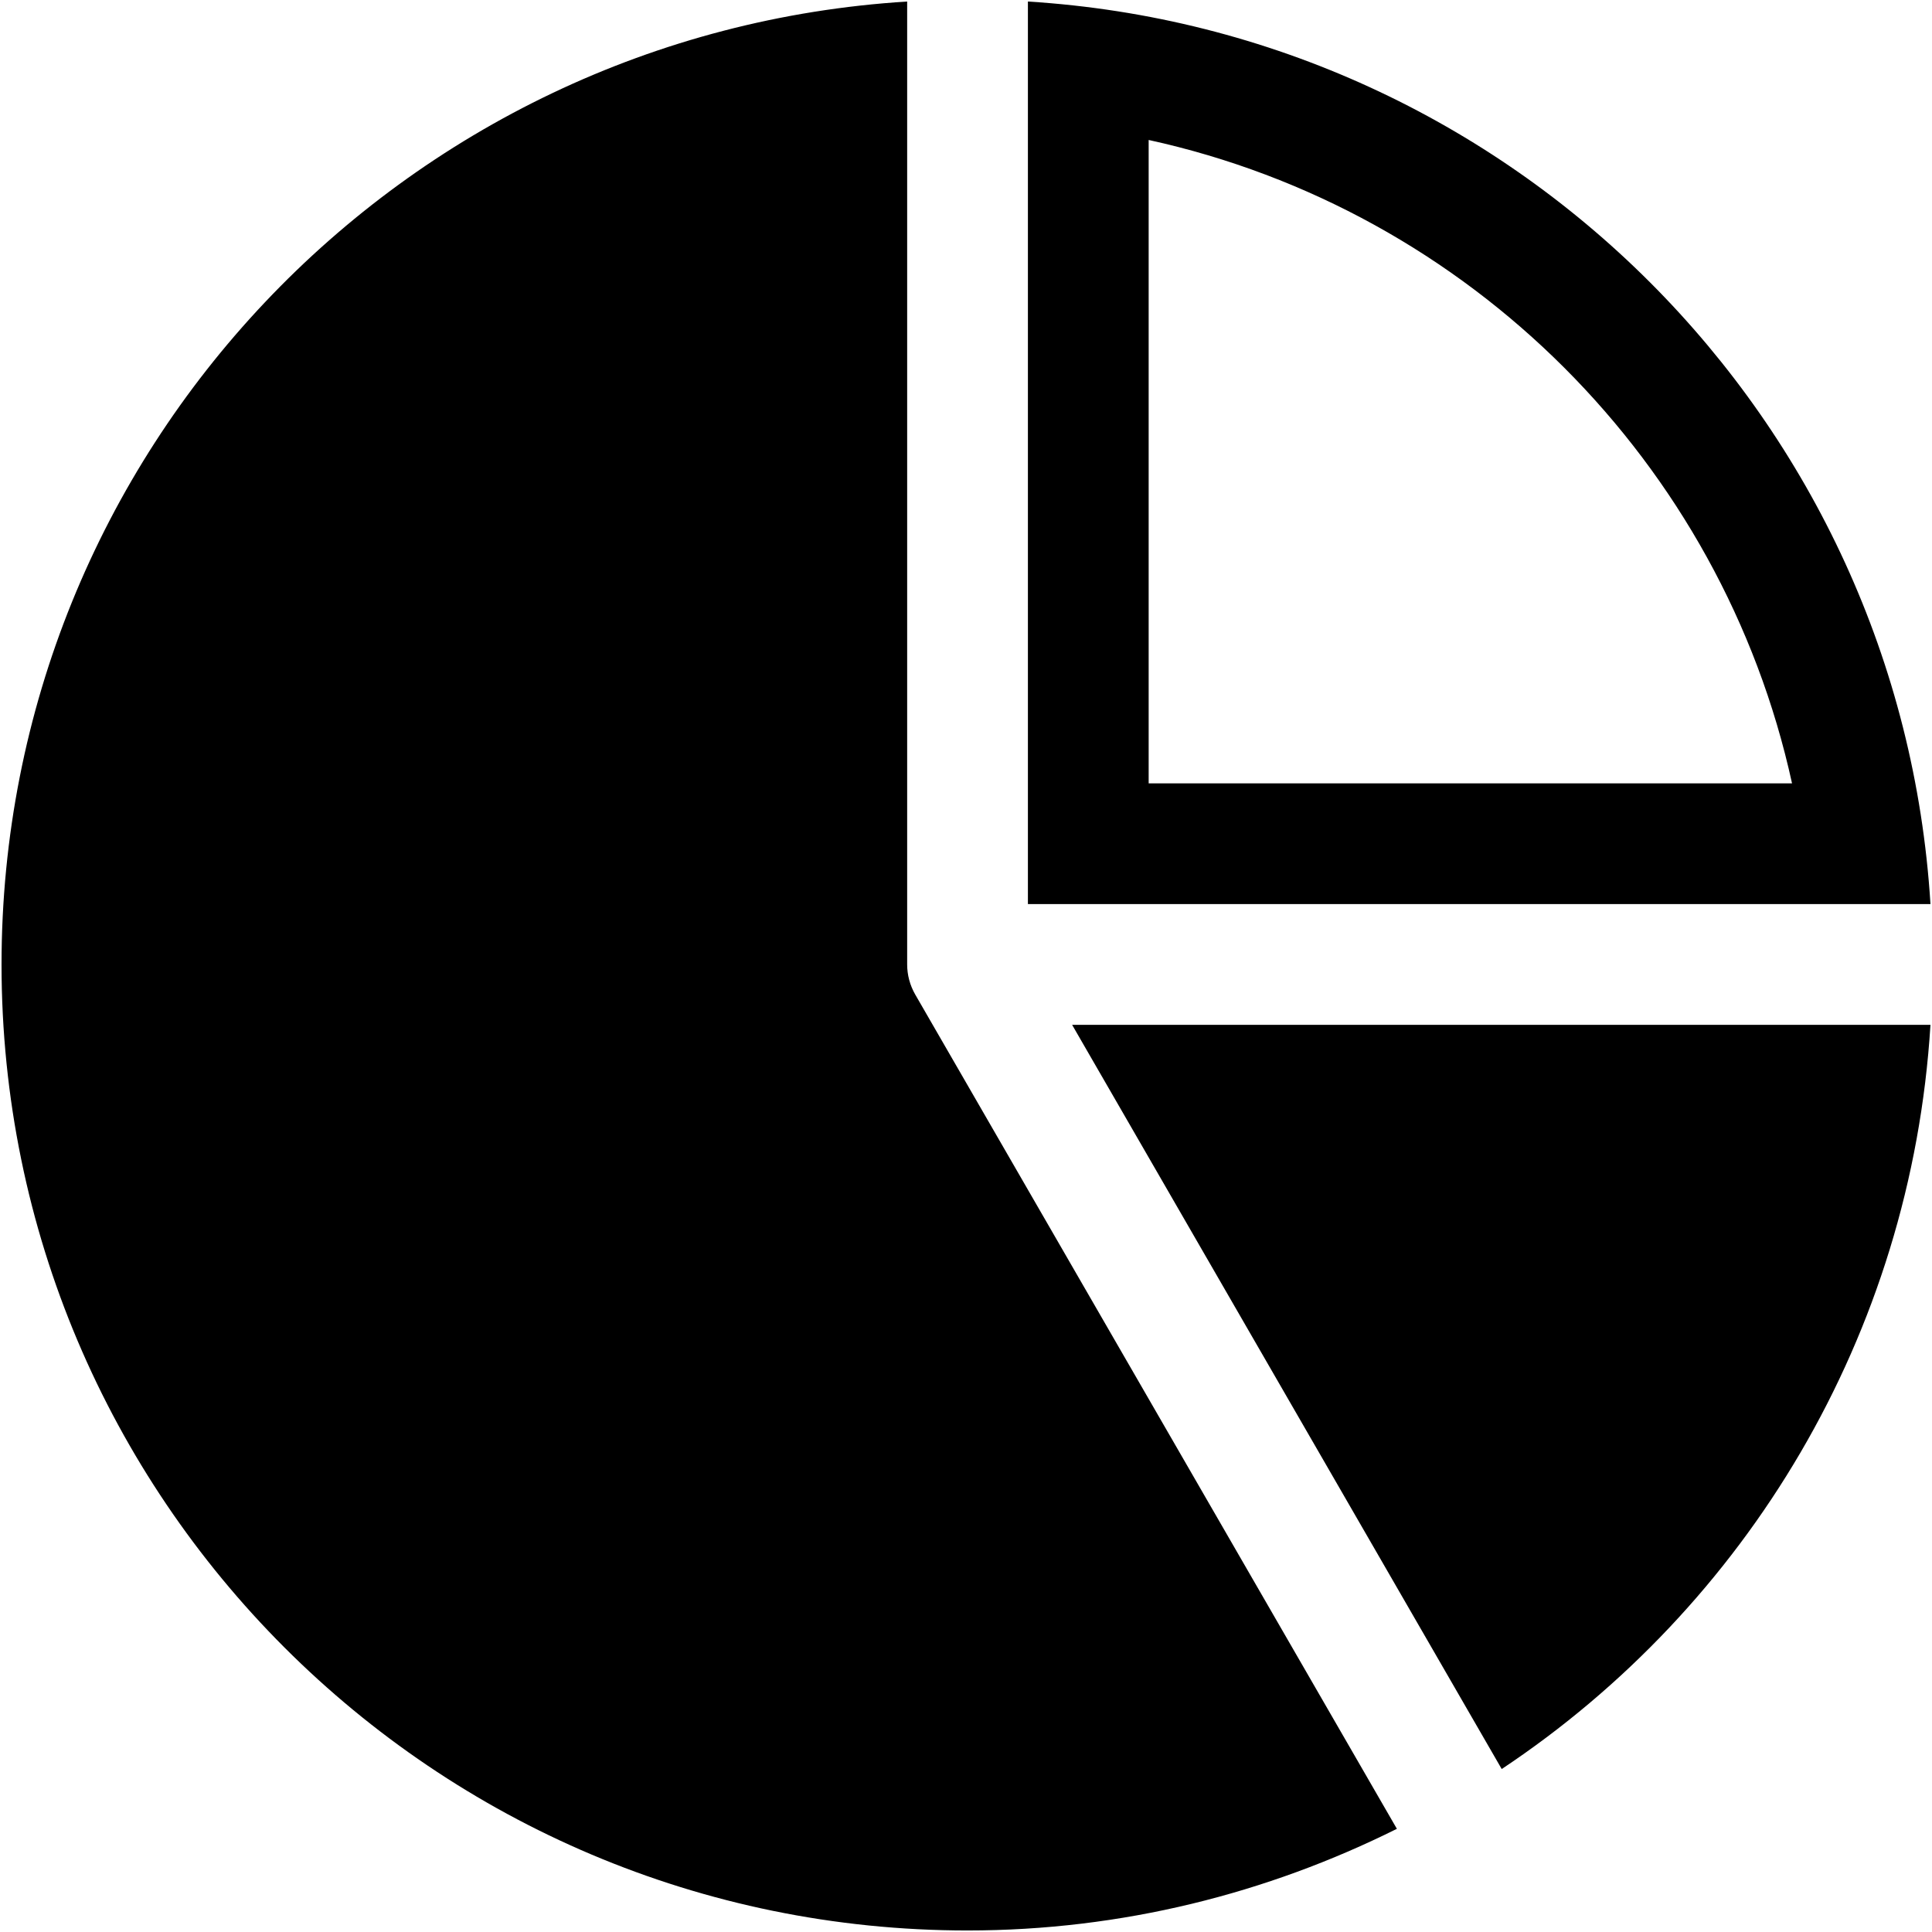 <?xml version="1.0" encoding="utf-8"?>
<!-- Generator: Adobe Illustrator 16.0.0, SVG Export Plug-In . SVG Version: 6.00 Build 0)  -->
<!DOCTYPE svg PUBLIC "-//W3C//DTD SVG 1.1//EN" "http://www.w3.org/Graphics/SVG/1.1/DTD/svg11.dtd">
<svg version="1.1" id="Layer_1" xmlns="http://www.w3.org/2000/svg" xmlns:xlink="http://www.w3.org/1999/xlink" x="0px" y="0px"
	 width="512px" height="512px" viewBox="0 0 512 512" enable-background="new 0 0 512 512" xml:space="preserve">
<path d="M242.563,263.594l127.625,221.063c-34.313,17.094-72.844,26.938-113.781,26.938c-141.375,0-256-114.625-256-256
	c0-135.969,106.094-246.875,240-255.188v255.188C240.406,258.344,241.125,261.094,242.563,263.594z M511.594,239.594H272.406V0.406
	C400.969,8.375,503.625,111.031,511.594,239.594z M304.406,207.594h170.5c-18.594-84.969-85.531-151.906-170.5-170.5V207.594z
	 M397.969,468.813C462.75,425.719,506.5,353.906,511.594,271.594H284.125L397.969,468.813z"/>
</svg>
